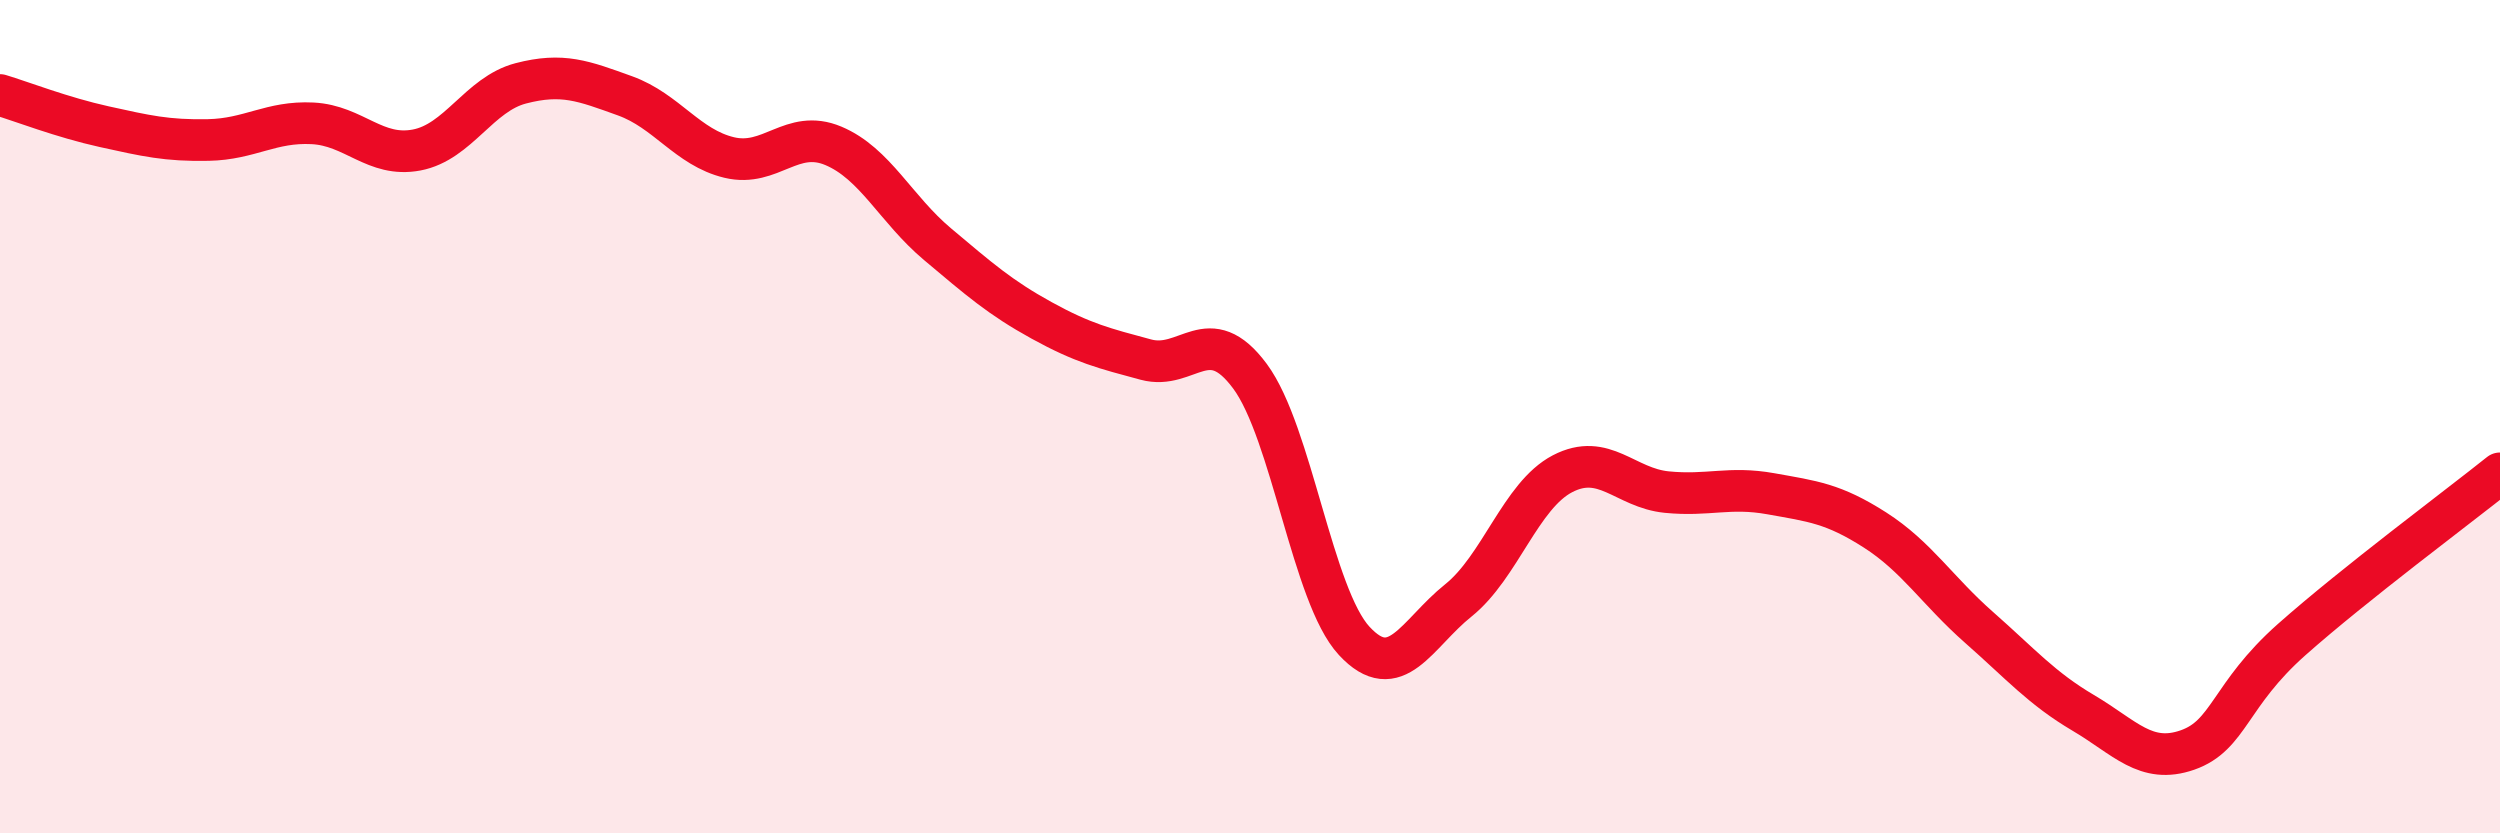 
    <svg width="60" height="20" viewBox="0 0 60 20" xmlns="http://www.w3.org/2000/svg">
      <path
        d="M 0,2.28 C 0.5,2.43 1.5,2.82 2.5,3.04 C 3.5,3.26 4,3.38 5,3.36 C 6,3.34 6.5,2.91 7.5,2.96 C 8.5,3.01 9,3.79 10,3.6 C 11,3.41 11.5,2.26 12.5,2 C 13.5,1.74 14,1.94 15,2.3 C 16,2.66 16.5,3.54 17.5,3.78 C 18.5,4.02 19,3.08 20,3.5 C 21,3.92 21.5,5.02 22.5,5.86 C 23.5,6.7 24,7.14 25,7.69 C 26,8.24 26.5,8.36 27.5,8.63 C 28.5,8.9 29,7.68 30,9.03 C 31,10.38 31.5,14.3 32.5,15.38 C 33.5,16.46 34,15.21 35,14.41 C 36,13.61 36.5,11.89 37.5,11.37 C 38.5,10.85 39,11.71 40,11.81 C 41,11.91 41.5,11.67 42.5,11.85 C 43.5,12.03 44,12.08 45,12.72 C 46,13.36 46.5,14.18 47.5,15.06 C 48.5,15.94 49,16.52 50,17.11 C 51,17.7 51.5,18.35 52.5,18 C 53.5,17.65 53.5,16.68 55,15.35 C 56.5,14.02 59,12.16 60,11.36L60 20L0 20Z"
        fill="#EB0A25"
        opacity="0.1"
        stroke-linecap="round"
        stroke-linejoin="round"
      />
      <path
        d="M 0,2.28 C 0.5,2.43 1.5,2.82 2.5,3.04 C 3.5,3.26 4,3.38 5,3.36 C 6,3.34 6.5,2.91 7.5,2.96 C 8.5,3.01 9,3.79 10,3.6 C 11,3.41 11.5,2.26 12.5,2 C 13.5,1.74 14,1.94 15,2.3 C 16,2.66 16.5,3.54 17.5,3.78 C 18.5,4.02 19,3.08 20,3.5 C 21,3.92 21.5,5.02 22.5,5.86 C 23.5,6.7 24,7.14 25,7.69 C 26,8.24 26.5,8.36 27.5,8.63 C 28.5,8.9 29,7.68 30,9.03 C 31,10.38 31.5,14.3 32.5,15.38 C 33.5,16.46 34,15.21 35,14.41 C 36,13.61 36.5,11.89 37.5,11.37 C 38.5,10.85 39,11.71 40,11.81 C 41,11.91 41.5,11.67 42.5,11.85 C 43.5,12.03 44,12.08 45,12.72 C 46,13.36 46.5,14.18 47.5,15.06 C 48.5,15.94 49,16.52 50,17.11 C 51,17.7 51.5,18.35 52.5,18 C 53.5,17.65 53.5,16.68 55,15.35 C 56.5,14.02 59,12.16 60,11.36"
        stroke="#EB0A25"
        stroke-width="1"
        fill="none"
        stroke-linecap="round"
        stroke-linejoin="round"
      />
    </svg>
  